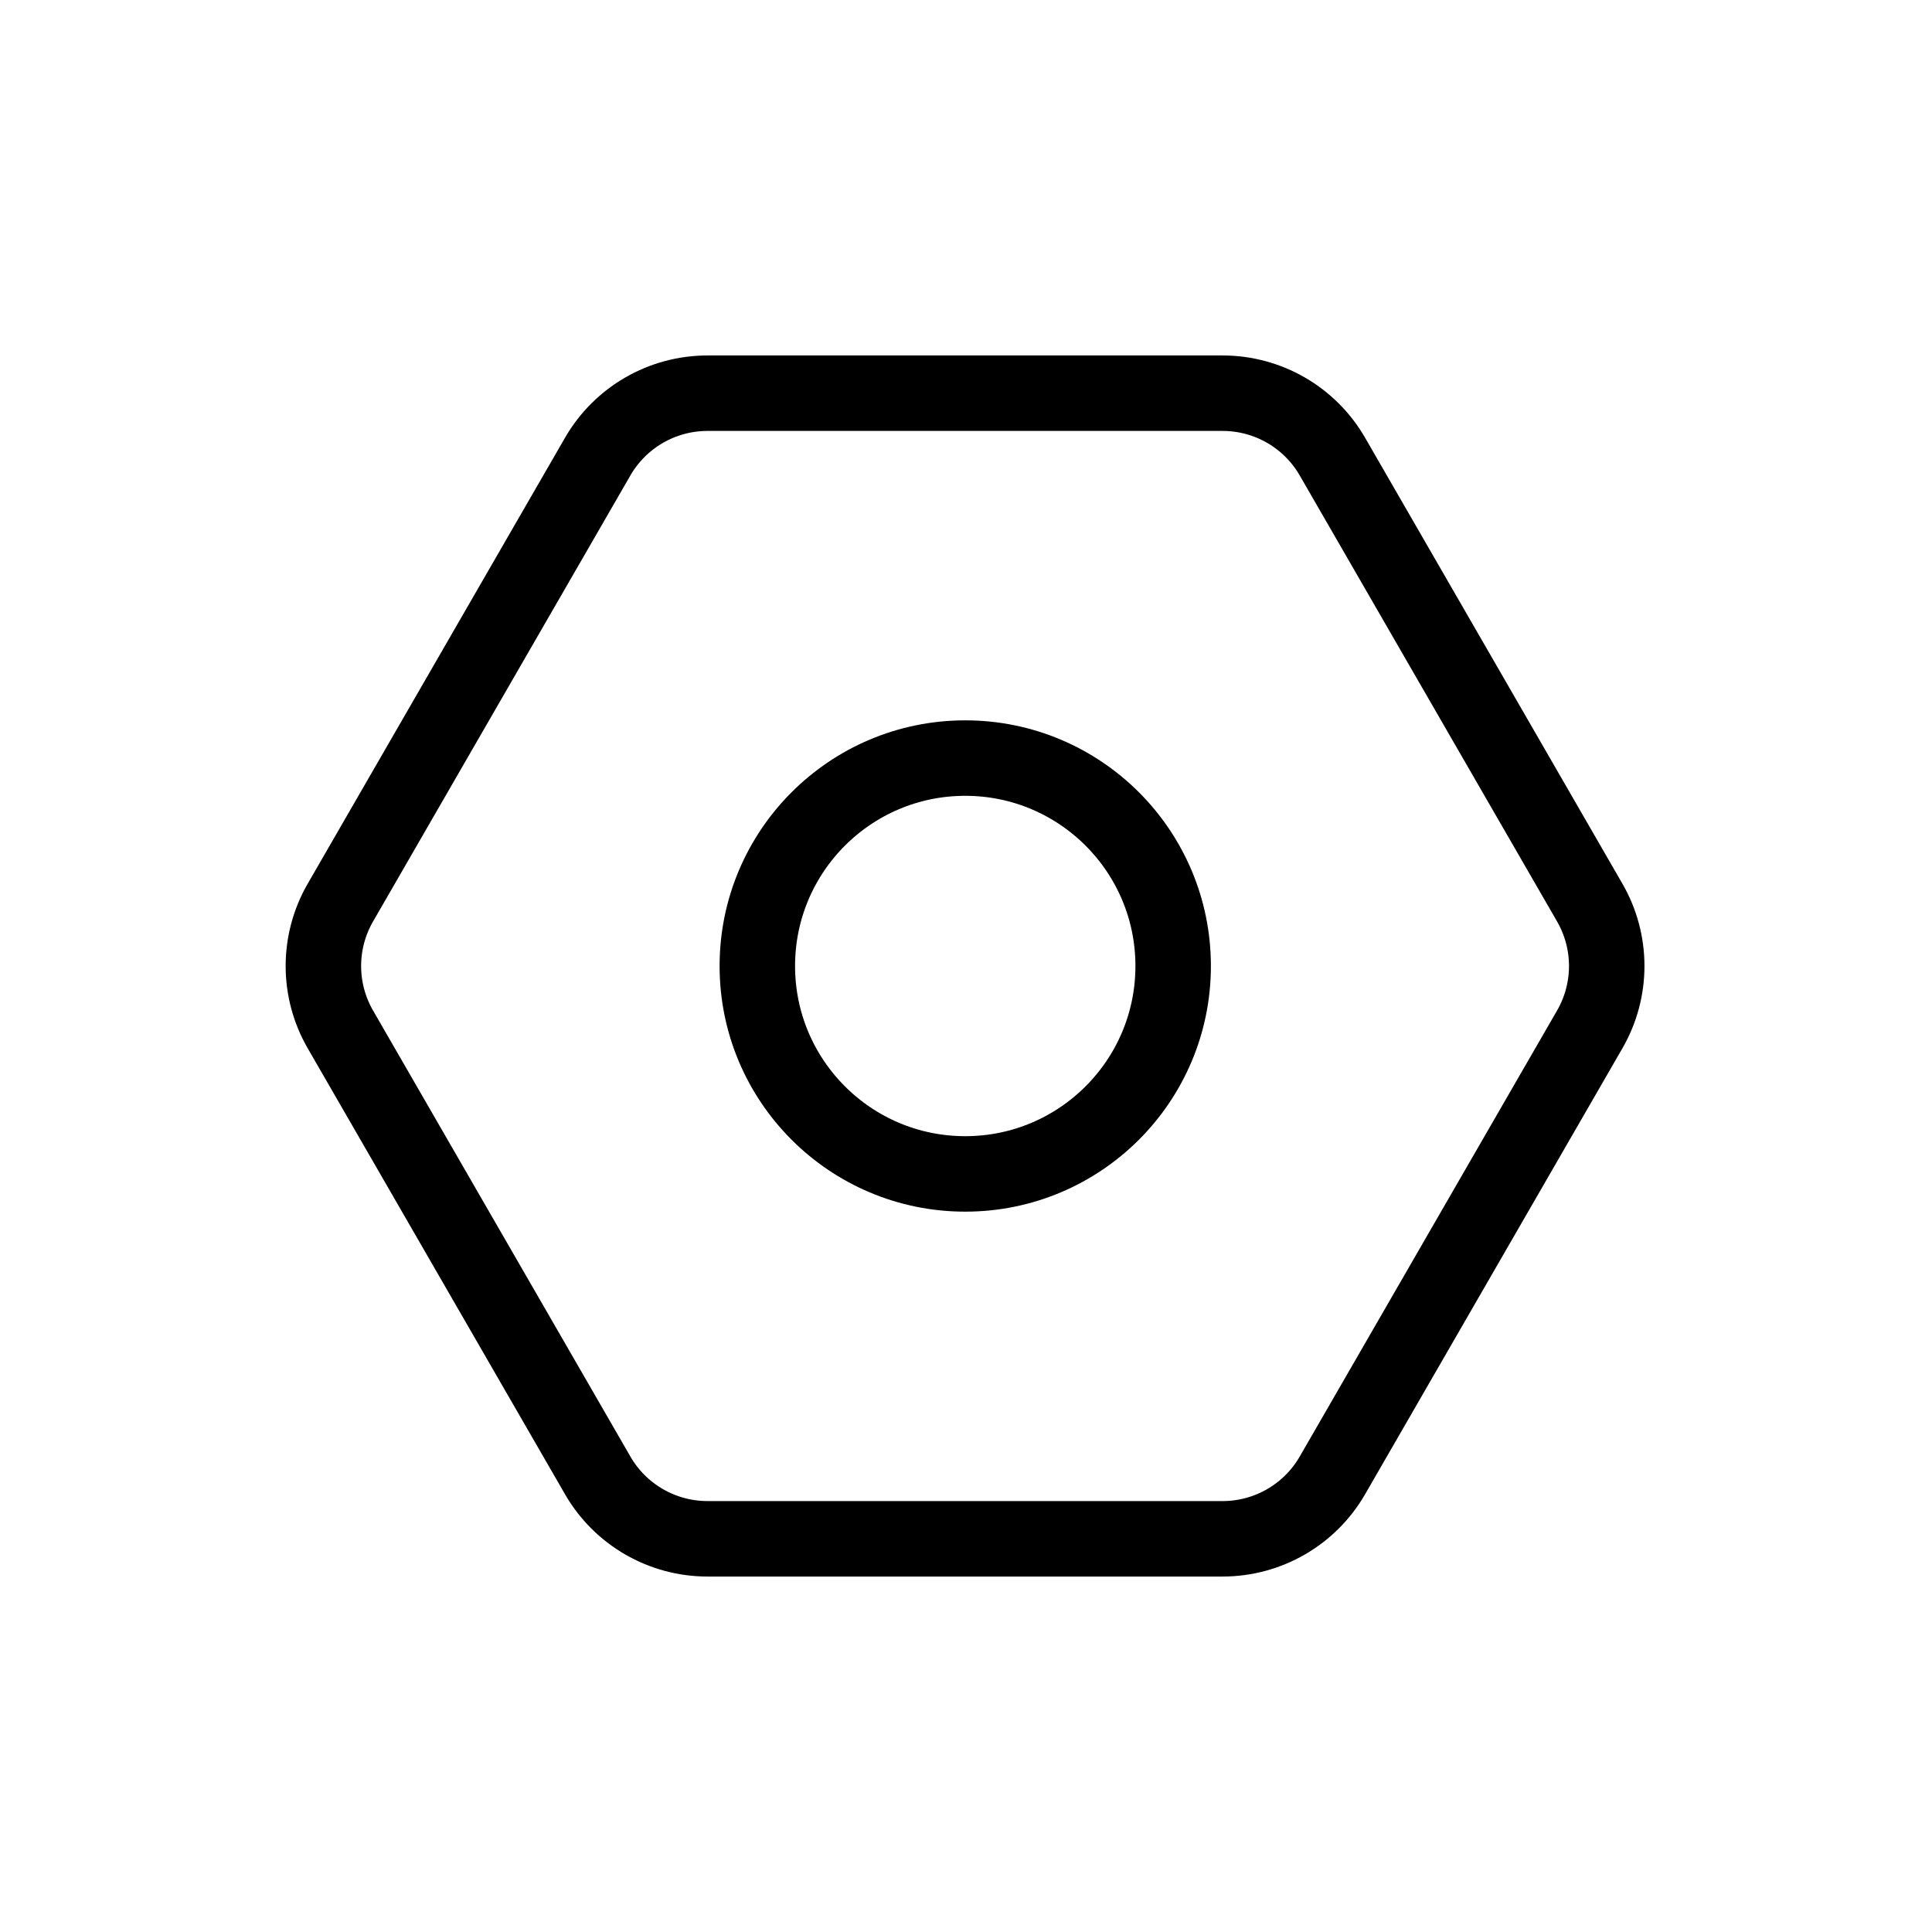 <?xml version="1.0" encoding="UTF-8"?>
<svg xmlns="http://www.w3.org/2000/svg" xmlns:xlink="http://www.w3.org/1999/xlink" version="1.1" shape-rendering="geometricPrecision" text-rendering="geometricPrecision" x="0px" y="0px" viewBox="0 0 512 512" style="enable-background:new 0 0 512 512;" xml:space="preserve">
<style><![CDATA[
#setting-01 {animation: setting-01 3500ms linear infinite;} #setting-01 {-webkit-animation: setting-01 3500ms linear infinite} @keyframes setting-01 {
0% {transform: rotate(0deg);}
11% {transform: rotate(180deg);}
26% {transform: rotate(240deg);}
37% {transform: rotate(180deg);}
57% {transform: rotate(0deg);}
100% {transform: rotate(0deg);}}
]]>
#setting-01 {
  -webkit-transform-origin: center;
  transform-origin: center;
  fill: none;
  stroke:#000000;
  stroke-width:20;
  stroke-linejoin:round;
  stroke-miterlimit:10;
  stroke-linecap:round;}
</style>

<g id="setting-01">
	<circle cx="255.8" cy="256" r="55.1"></circle>
	<path d="M324,104.2H187.5c-12,0-23.1,6.4-29.1,16.8L90.2,239.2c-6,10.4-6,23.2,0,33.6L158.4,391   c6,10.4,17.1,16.8,29.1,16.8H324c12,0,23.1-6.4,29.1-16.8l68.2-118.2c6-10.4,6-23.2,0-33.6L353.1,121   C347.1,110.6,336,104.2,324,104.2z"></path>
</g>
</svg>
